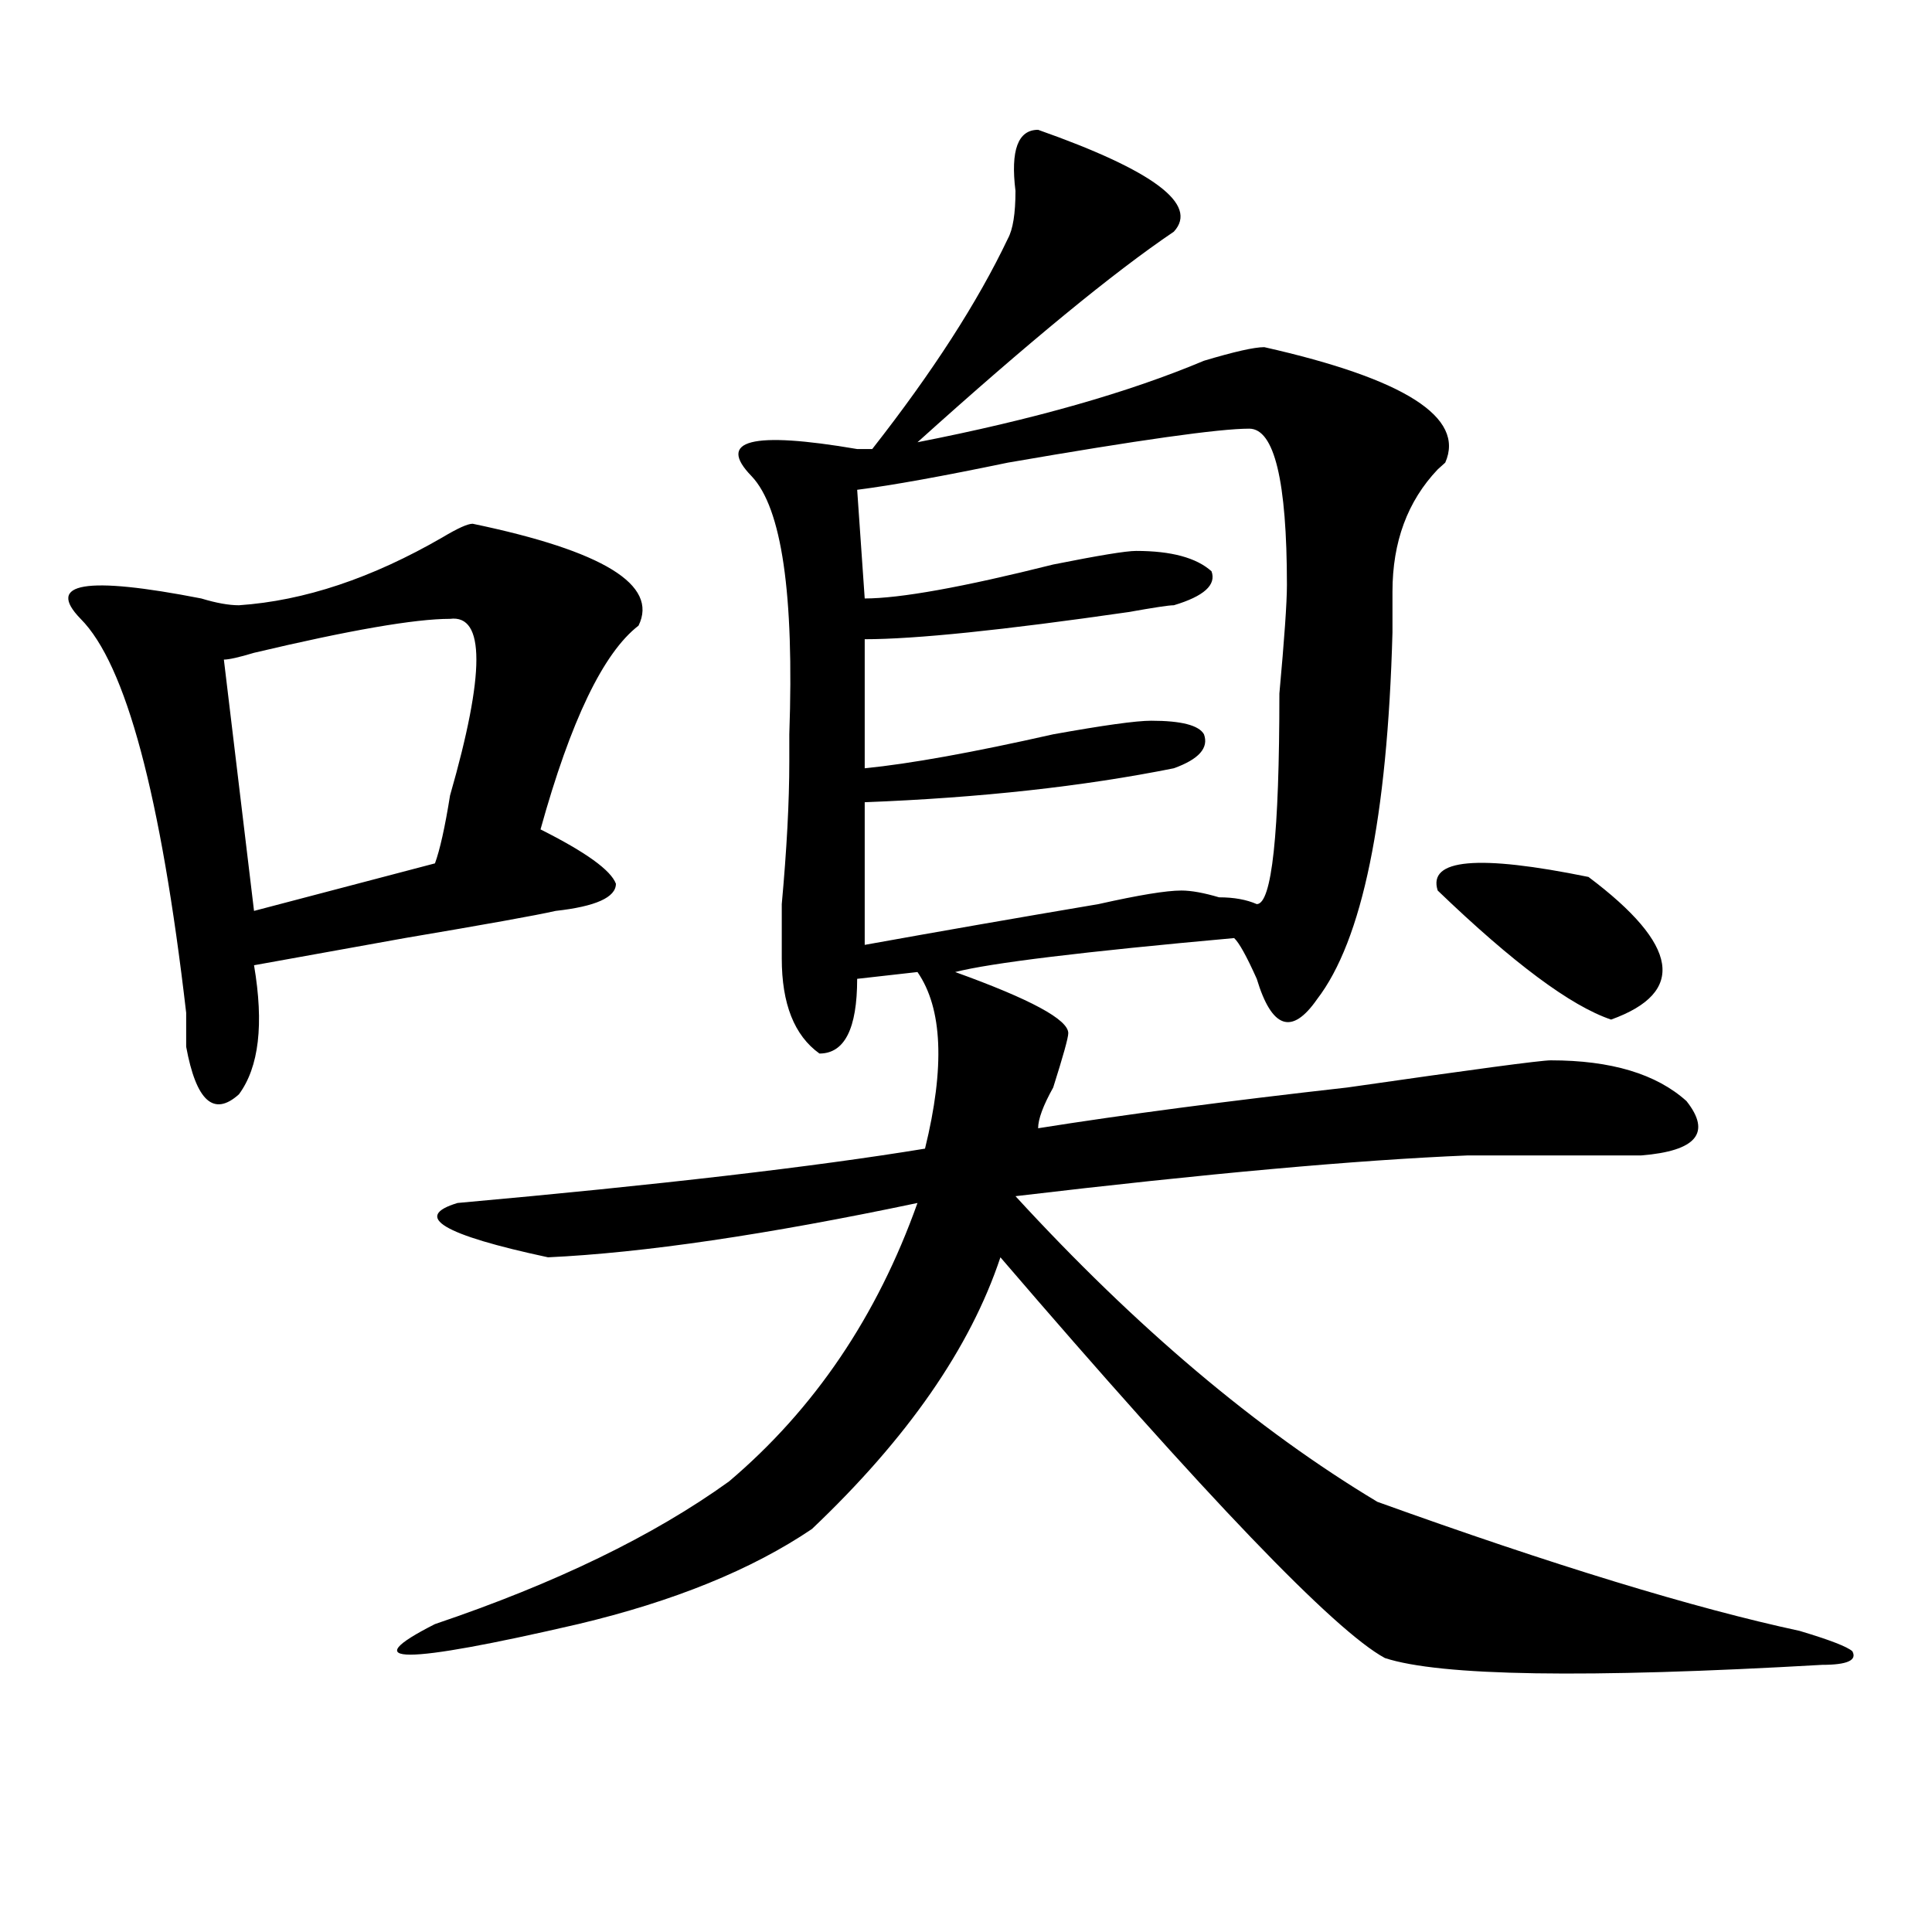 <?xml version="1.0" encoding="utf-8"?>
<!-- Generator: Adobe Illustrator 16.0.0, SVG Export Plug-In . SVG Version: 6.00 Build 0)  -->
<!DOCTYPE svg PUBLIC "-//W3C//DTD SVG 1.1//EN" "http://www.w3.org/Graphics/SVG/1.1/DTD/svg11.dtd">
<svg version="1.1" id="图层_1" xmlns="http://www.w3.org/2000/svg" xmlns:xlink="http://www.w3.org/1999/xlink" x="0px" y="0px"
	 width="1000px" height="1000px" viewBox="0 0 1000 1000" enable-background="new 0 0 1000 1000" xml:space="preserve">
<path d="M244.652,271.094c67.62,14.063,96.217,31.641,85.852,52.734c-18.231,14.063-35.121,49.219-50.73,105.469
	c23.414,11.756,36.401,21.094,39.023,28.125c0,7.031-10.427,11.756-31.219,14.063c-10.427,2.362-36.463,7.031-78.047,14.063
	c-39.023,7.031-65.06,11.756-78.047,14.063c5.183,30.487,2.561,52.734-7.805,66.797c-13.049,11.756-22.134,3.516-27.316-24.609
	c0-2.307,0-8.185,0-17.578c-13.049-112.5-31.219-180.45-54.633-203.906c-18.231-18.731,2.561-22.247,62.438-10.547
	c7.805,2.362,14.268,3.516,19.512,3.516c33.779-2.307,68.9-14.063,105.363-35.156C236.848,273.456,242.03,271.094,244.652,271.094z
	 M232.945,320.313c-18.231,0-52.072,5.878-101.461,17.578c-7.805,2.362-13.049,3.516-15.609,3.516l15.609,130.078l93.656-24.609
	c2.561-7.031,5.183-18.731,7.805-35.156C251.115,348.438,251.115,318.006,232.945,320.313z M537.328,67.188
	c59.815,21.094,83.229,38.672,70.242,52.734c-31.219,21.094-75.486,57.459-132.68,108.984
	c59.815-11.7,109.266-25.763,148.289-42.188c15.609-4.669,25.975-7.031,31.219-7.031c72.803,16.425,104.021,36.365,93.656,59.766
	l-3.902,3.516c-15.609,16.425-23.414,37.519-23.414,63.281c0,4.725,0,11.756,0,21.094c-2.622,96.131-15.609,159.412-39.023,189.844
	c-13.049,18.787-23.414,15.271-31.219-10.547c-5.244-11.7-9.146-18.731-11.707-21.094c-78.047,7.031-126.217,12.909-144.387,17.578
	c39.023,14.063,58.535,24.609,58.535,31.641c0,2.362-2.622,11.756-7.805,28.125c-5.244,9.394-7.805,16.425-7.805,21.094
	c44.206-7.031,97.559-14.063,159.996-21.094c64.998-9.338,100.119-14.063,105.363-14.063c31.219,0,54.633,7.031,70.242,21.094
	c12.987,16.425,5.183,25.818-23.414,28.125c-13.049,0-42.926,0-89.754,0c-57.255,2.362-135.302,9.394-234.141,21.094
	c62.438,68.006,124.875,120.74,187.313,158.203c91.034,32.794,163.898,55.041,218.531,66.797
	c15.609,4.669,24.694,8.185,27.316,10.547c2.561,4.669-2.622,7.031-15.609,7.031c-122.314,7.031-197.739,5.822-226.336-3.516
	c-26.036-14.063-92.376-83.166-199.02-207.422c-15.609,46.912-48.17,93.769-97.559,140.625
	c-31.219,21.094-71.584,37.463-120.973,49.219c-91.096,21.094-115.79,21.094-74.145,0c62.438-21.094,113.168-45.703,152.191-73.828
	c44.206-37.463,76.705-85.528,97.559-144.141c-78.047,16.425-141.826,25.818-191.215,28.125
	c-54.633-11.7-70.242-21.094-46.828-28.125c104.021-9.338,184.69-18.731,241.945-28.125c10.365-42.188,9.085-72.619-3.902-91.406
	l-31.219,3.516c0,25.818-6.524,38.672-19.512,38.672c-13.049-9.338-19.512-25.763-19.512-49.219c0-4.669,0-14.063,0-28.125
	c2.561-28.125,3.902-52.734,3.902-73.828c0-2.307,0-7.031,0-14.063c2.561-72.619-3.902-117.169-19.512-133.594
	c-18.231-18.731,0-23.4,54.633-14.063c2.561,0,5.183,0,7.805,0c31.219-39.825,54.633-76.135,70.242-108.984
	c2.561-4.669,3.902-12.854,3.902-24.609C522.999,77.734,526.901,67.188,537.328,67.188z M646.594,221.875
	c-15.609,0-57.255,5.878-124.875,17.578c-33.841,7.031-59.877,11.756-78.047,14.063l3.902,56.25c18.17,0,50.73-5.822,97.559-17.578
	c23.414-4.669,37.682-7.031,42.926-7.031c18.17,0,31.219,3.516,39.023,10.547c2.561,7.031-3.902,12.909-19.512,17.578
	c-2.622,0-10.427,1.209-23.414,3.516c-65.06,9.394-110.607,14.063-136.582,14.063v66.797c23.414-2.307,55.913-8.185,97.559-17.578
	c25.975-4.669,42.926-7.031,50.73-7.031c15.609,0,24.694,2.362,27.316,7.031c2.561,7.031-2.622,12.909-15.609,17.578
	c-46.828,9.394-100.181,15.271-159.996,17.578v73.828c39.023-7.031,79.327-14.063,120.973-21.094
	c20.792-4.669,35.121-7.031,42.926-7.031c5.183,0,11.707,1.209,19.512,3.516c7.805,0,14.268,1.209,19.512,3.516
	c7.805,0,11.707-36.31,11.707-108.984c2.561-28.125,3.902-46.856,3.902-56.25C666.105,248.847,659.581,221.875,646.594,221.875z
	 M744.152,460.938c-5.244-16.369,20.792-18.731,78.047-7.031c46.828,35.156,50.73,59.766,11.707,73.828
	C813.053,520.703,783.176,498.456,744.152,460.938z"/>
</svg>
